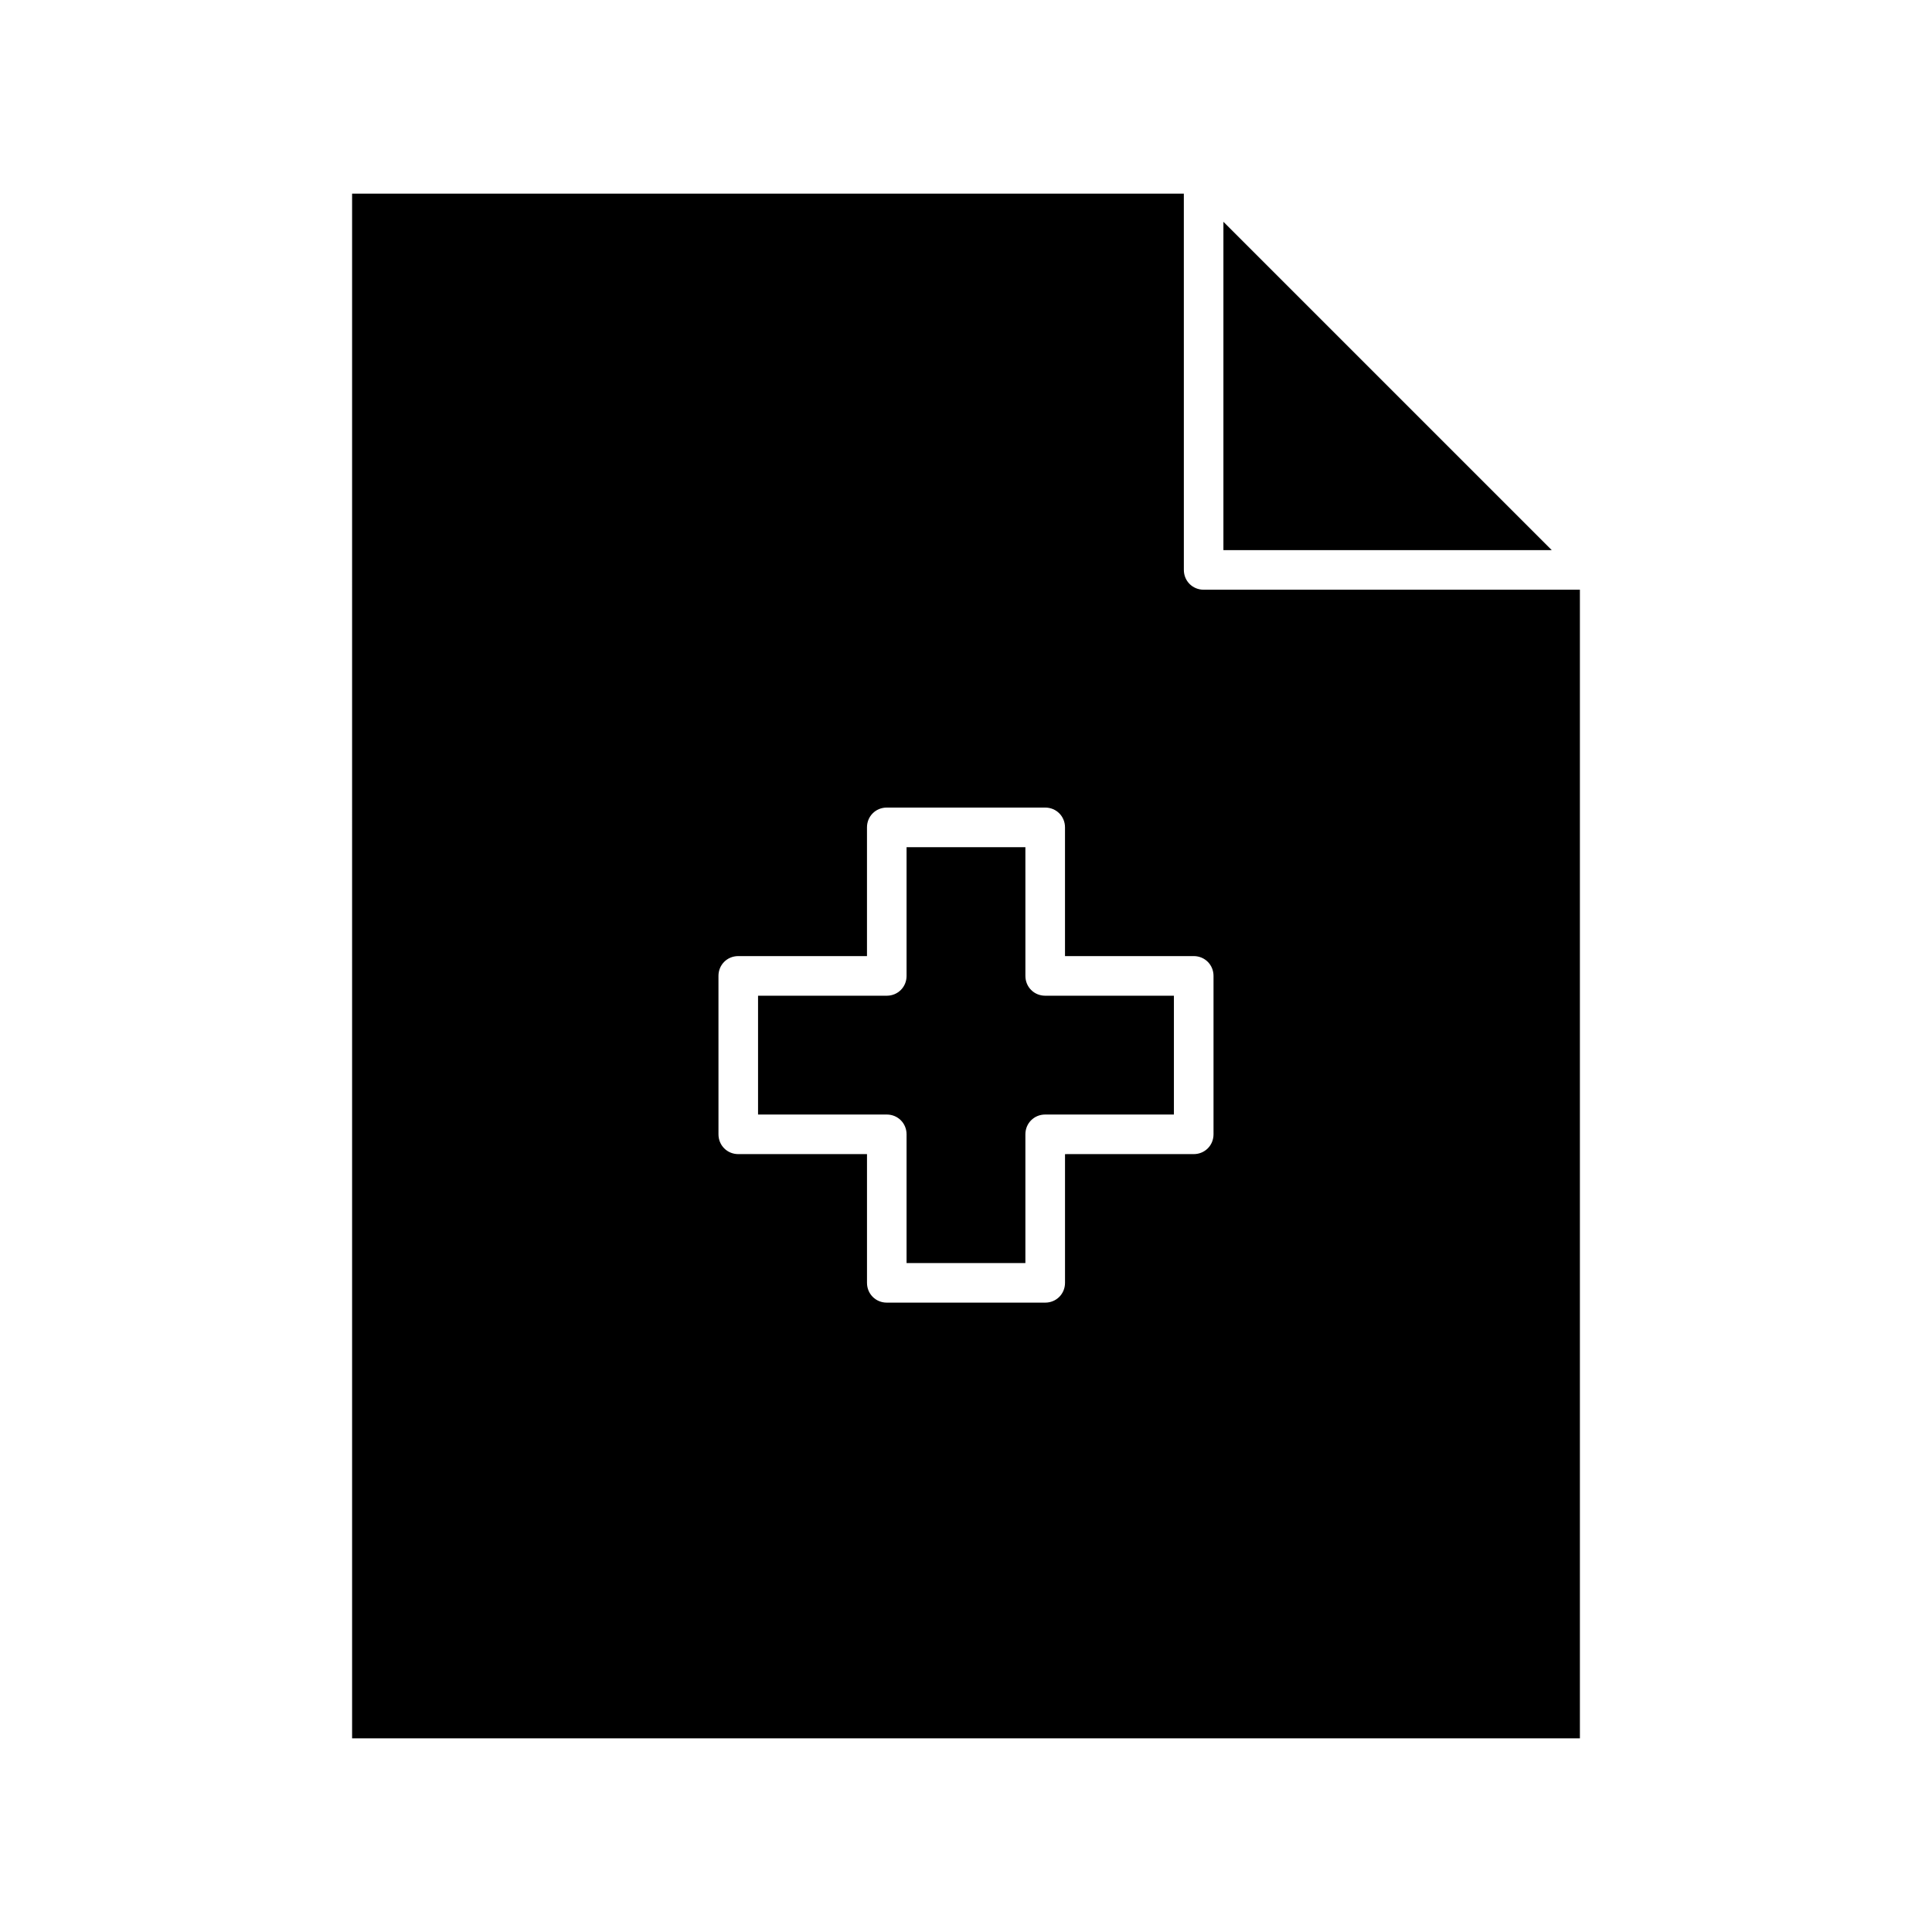 <?xml version="1.0" encoding="UTF-8"?>
<!-- Uploaded to: SVG Repo, www.svgrepo.com, Generator: SVG Repo Mixer Tools -->
<svg fill="#000000" width="800px" height="800px" version="1.1" viewBox="144 144 512 512" xmlns="http://www.w3.org/2000/svg">
 <g>
  <path d="m237.31 604.67h325.38v-304.39h-99.711c-2.938 0-5.246-2.309-5.246-5.246l-0.004-99.715h-220.42zm97.09-202.05c0-2.938 2.309-5.246 5.246-5.246h34.113v-34.113c0-2.938 2.309-5.246 5.246-5.246h41.984c2.938 0 5.246 2.309 5.246 5.246v34.113h34.113c2.938 0 5.246 2.309 5.246 5.246v41.984c0 2.938-2.309 5.246-5.246 5.246l-34.109 0.004v34.109c0 2.938-2.309 5.246-5.246 5.246h-41.984c-2.938 0-5.246-2.309-5.246-5.246v-34.113h-34.113c-2.938 0-5.246-2.309-5.246-5.246z"/>
  <path d="m384.25 444.61v34.113h31.488v-34.113c0-2.938 2.309-5.246 5.246-5.246h34.113v-31.488h-34.109c-2.938 0-5.246-2.309-5.246-5.246l-0.004-34.113h-31.488v34.113c0 2.938-2.309 5.246-5.246 5.246h-34.113v31.488h34.113c2.938 0 5.246 2.309 5.246 5.246z"/>
  <path d="m555.23 289.79-87.012-87.012v87.012z"/>
 </g>
</svg>